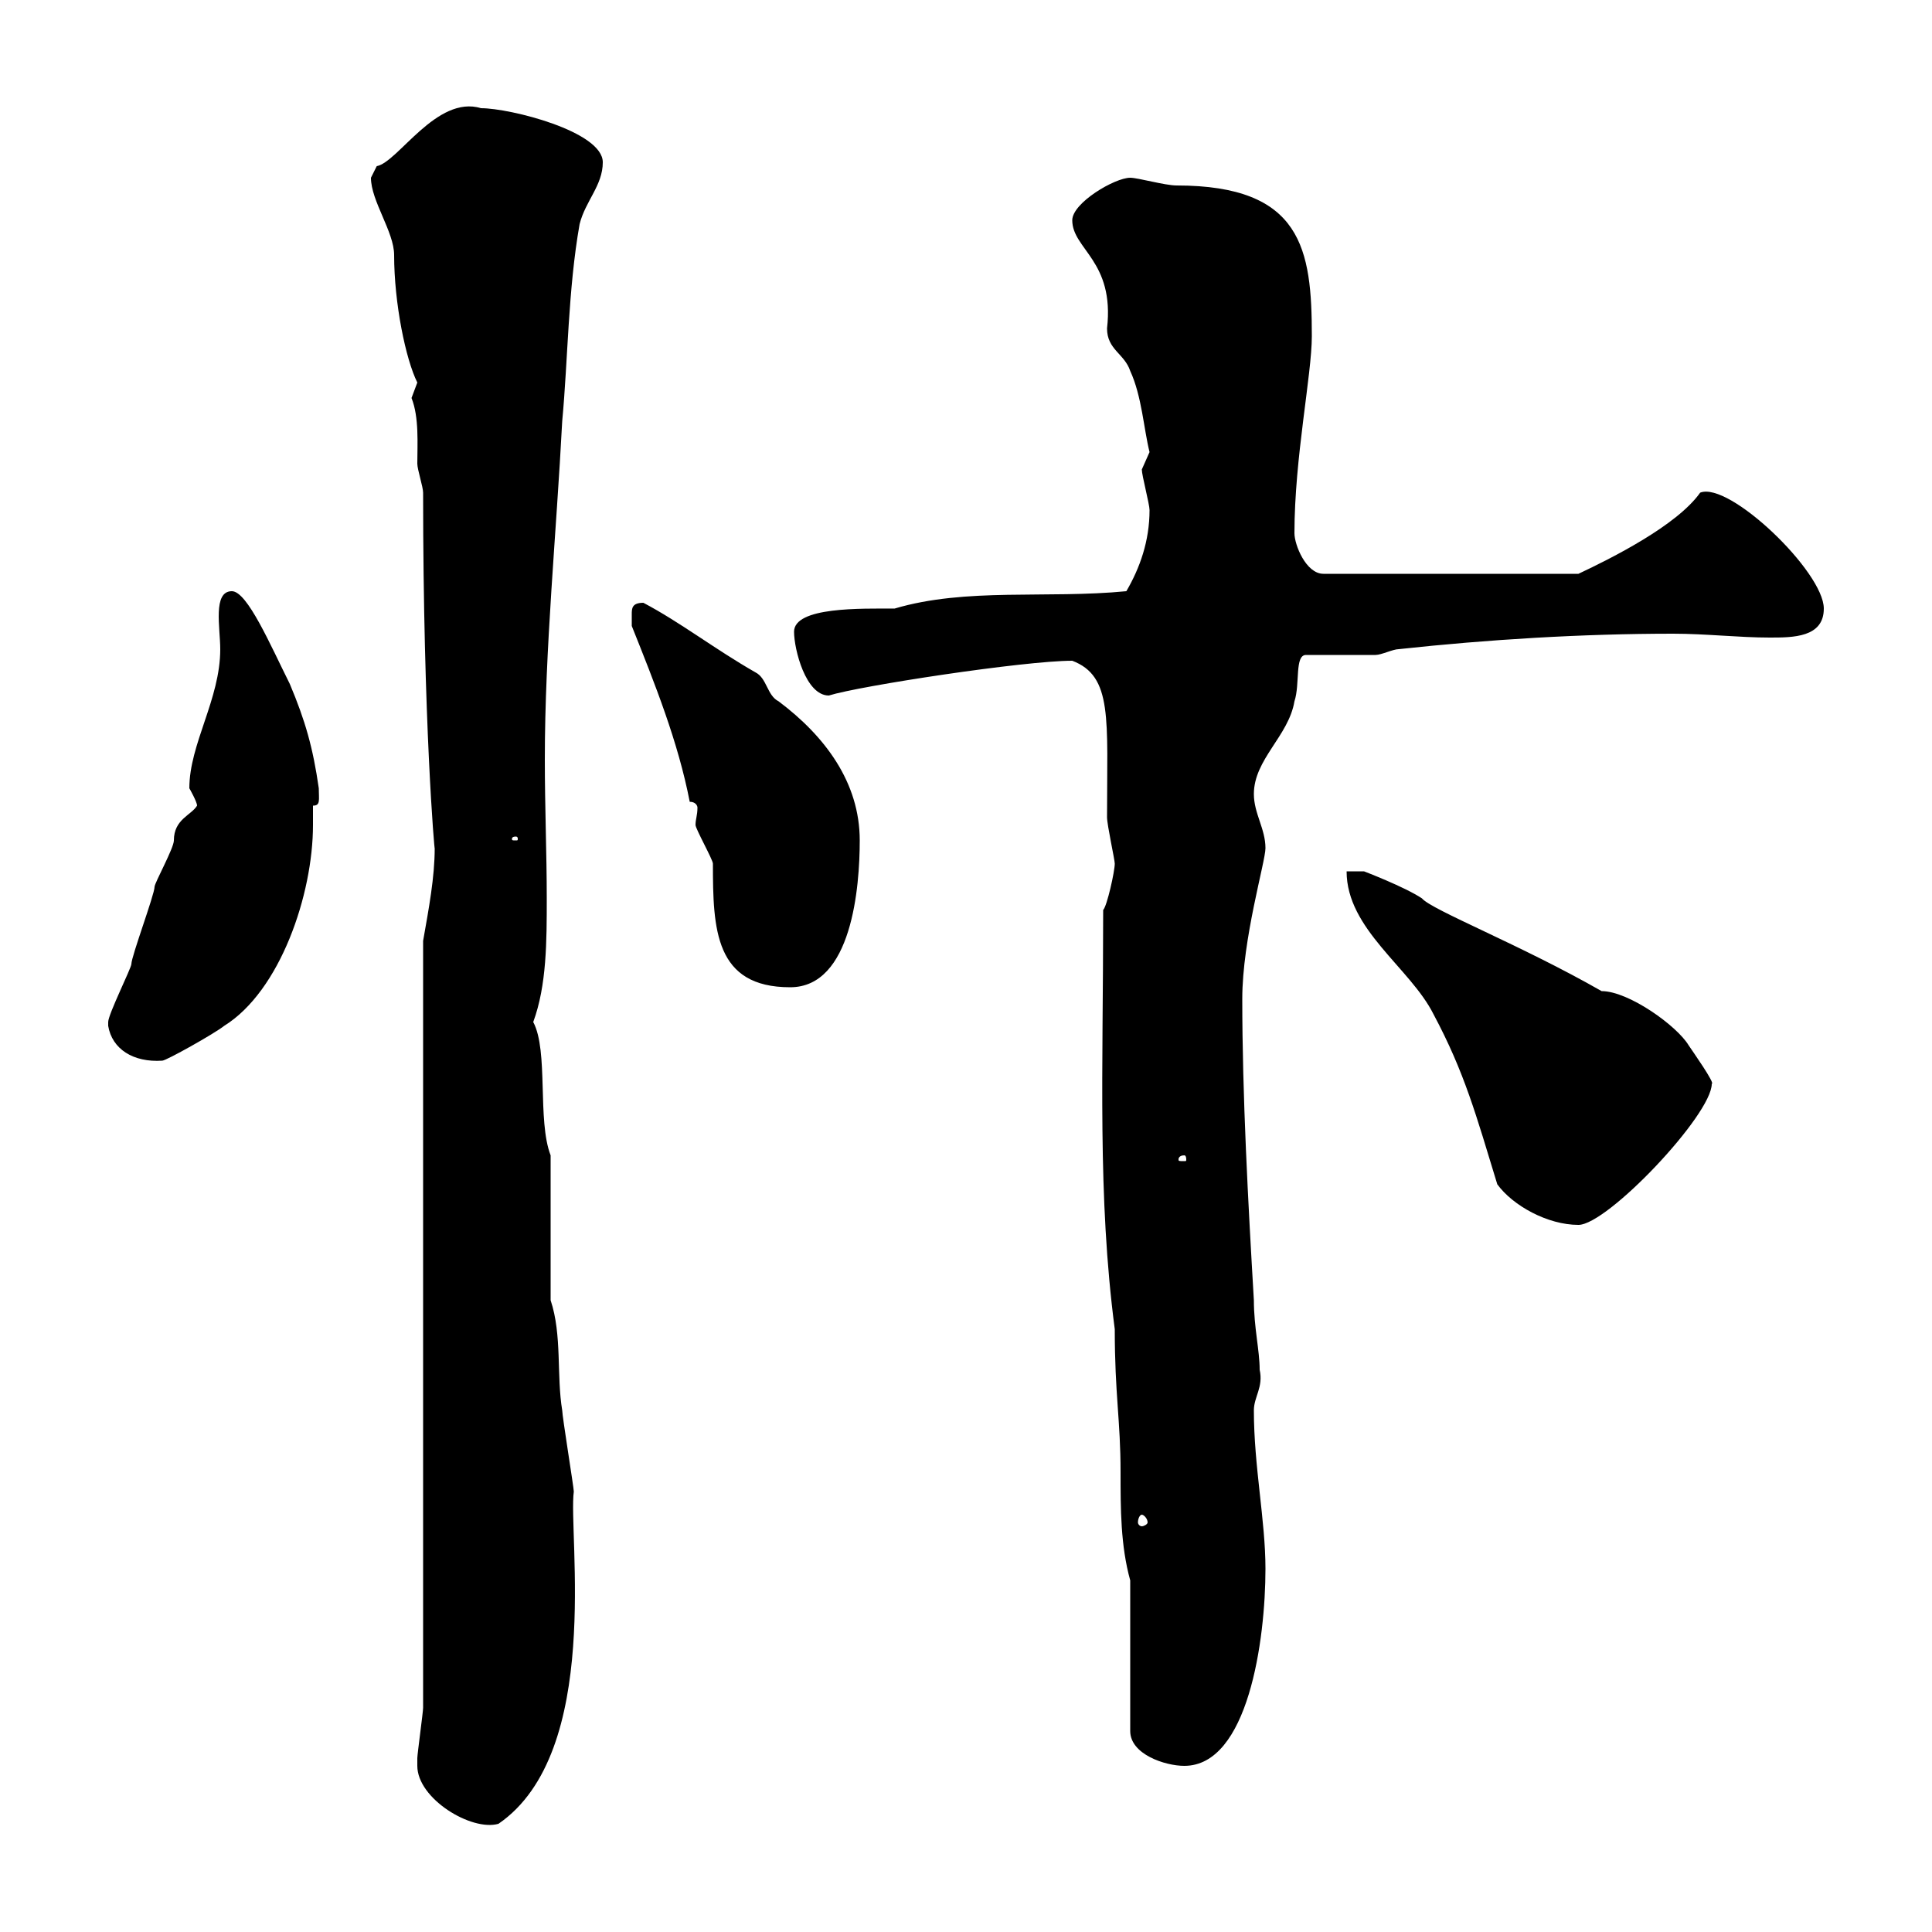 <svg xmlns="http://www.w3.org/2000/svg" xmlns:xlink="http://www.w3.org/1999/xlink" width="300" height="300"><path d="M64.80 274.20C64.80 279.30 73.20 284.40 77.40 283.20C93.60 272.10 88.20 238.20 89.10 231.60C89.10 231 87.30 219.90 87.30 219C86.40 213.60 87.30 207.30 85.50 201.90L85.50 179.40C83.40 174 85.20 163.20 82.80 158.70C84.90 153 84.90 146.10 84.90 139.50C84.90 132.60 84.60 125.40 84.60 117.90C84.60 100.80 86.40 82.80 87.30 65.40C88.20 55.80 88.20 45 90 34.80C90.90 31.20 93.60 28.80 93.60 25.20C93.60 20.40 79.20 16.80 74.70 16.80C67.80 14.70 61.80 25.20 58.50 25.80C58.50 25.80 57.60 27.60 57.60 27.60C57.60 31.20 61.20 36 61.20 39.60C61.20 47.10 63 55.80 64.80 59.40C64.80 59.40 63.90 61.80 63.90 61.80C65.10 64.80 64.80 69 64.80 72C64.80 72.90 65.70 75.60 65.70 76.50C65.70 112.20 67.50 132.60 67.50 131.70C67.50 136.20 66.60 141 65.70 146.10L65.70 265.20C65.70 265.80 64.80 272.40 64.80 273C64.80 273 64.80 274.20 64.80 274.20ZM175.50 245.40L175.50 268.80C175.50 272.40 180.90 274.20 183.90 274.20C193.80 274.20 196.50 254.70 196.50 243.60C196.50 236.10 194.70 227.70 194.70 219C194.70 216.90 196.20 215.40 195.60 212.70C195.60 209.70 194.70 206.10 194.70 201.90C193.80 186.60 192.90 170.10 192.90 155.10C192.90 145.80 196.50 133.80 196.50 131.70C196.50 128.70 194.70 126.30 194.70 123.30C194.70 117.90 200.10 114.30 201 108.90C201.90 106.20 201 101.70 202.80 101.70C204.60 101.70 211.80 101.70 213.60 101.70C214.50 101.70 216.30 100.80 217.20 100.80C231 99.30 245.70 98.40 259.80 98.40C264.90 98.40 270 99 274.80 99C278.40 99 283.20 99 283.20 94.50C283.20 88.80 268.50 74.70 264 76.50C260.40 81.60 250.20 86.70 245.10 89.10L205.50 89.10C202.80 89.10 201 84.60 201 82.80C201 71.10 203.70 58.20 203.70 52.20C203.70 38.70 202.20 28.80 182.70 28.80C180.90 28.80 176.70 27.60 175.50 27.60C173.10 27.60 166.50 31.50 166.50 34.20C166.50 38.70 173.10 40.50 171.90 51C171.90 54.30 174.60 54.90 175.50 57.60C177.30 61.50 177.60 66.60 178.50 70.20C178.50 70.20 177.30 72.90 177.30 72.90C177.30 73.80 178.50 78.30 178.50 79.20C178.50 84 177 88.20 174.90 91.80C162.60 93 150 91.20 138.90 94.50C133.80 94.50 123.30 94.20 123.30 98.10C123.30 100.80 125.10 108 128.70 108C133.50 106.50 159 102.60 166.50 102.60C172.80 105 171.90 111.60 171.90 126.90C171.90 128.10 173.10 133.50 173.10 134.10C173.10 135.30 171.90 140.70 171.30 141.30C171.30 166.50 170.40 185.70 173.10 206.40C173.10 216.60 174 220.50 174 228.60C174 234.30 174 240 175.50 245.40ZM177.30 235.20C177.60 235.20 178.20 235.80 178.20 236.40C178.20 236.70 177.60 237 177.30 237C177 237 176.70 236.70 176.70 236.40C176.70 235.80 177 235.20 177.30 235.20ZM209.10 135.30C209.10 144.30 219 150.30 222.60 157.50C227.40 166.50 229.20 173.10 232.50 183.90C234.90 187.20 240.30 190.20 245.10 190.20C249.60 190.20 265.80 173.10 265.80 168.30C266.40 168.30 262.80 163.20 262.20 162.30C260.40 159.30 252.90 153.90 248.70 153.90C236.10 146.70 222.30 141.30 220.80 139.50C218.10 137.70 211.80 135.30 211.80 135.30ZM183.90 179.40C184.20 179.40 184.20 180 184.20 180C184.20 180.30 184.20 180.30 183.90 180.30C183 180.30 183 180.30 183 180C183 180 183 179.40 183.90 179.40ZM16.80 159.30C17.40 162.90 20.70 165 25.20 164.70C25.80 164.70 33.30 160.50 34.80 159.30C43.50 153.90 48.60 138.90 48.60 128.10C48.60 126.90 48.60 126.30 48.60 125.10C49.80 125.10 49.50 124.20 49.50 122.40C48.60 116.10 47.40 111.90 45 106.20C42 100.20 38.40 91.80 36 91.80C33 91.80 34.20 97.50 34.20 100.80C34.20 108.60 29.40 115.50 29.40 122.40C29.40 122.40 30.60 124.50 30.60 125.10C29.70 126.60 27 127.20 27 130.50C27 131.70 24 137.10 24 137.70C24 138.90 20.40 148.50 20.40 149.70C20.40 150.30 16.80 157.50 16.80 158.70C16.80 158.70 16.80 159.30 16.80 159.30ZM107.10 124.50C108 124.50 108.30 125.10 108.30 125.40C108.30 126.60 108 127.20 108 128.10C108 128.70 110.70 133.50 110.70 134.10C110.70 144.30 111 153.30 122.70 153.30C132.30 153.30 133.50 137.70 133.50 130.50C133.50 121.50 128.10 114.30 120.90 108.90C119.10 108 119.10 105.30 117.30 104.40C111 100.80 105.60 96.60 99.90 93.60C98.10 93.60 98.10 94.50 98.10 95.40C98.10 96.30 98.10 97.20 98.10 97.20C101.70 106.20 105.30 115.20 107.10 124.50ZM80.10 129.90C80.40 129.90 80.40 130.20 80.40 130.20C80.40 130.50 80.40 130.50 80.10 130.50C79.50 130.50 79.50 130.50 79.50 130.20C79.50 130.20 79.50 129.90 80.10 129.90Z"/></svg>